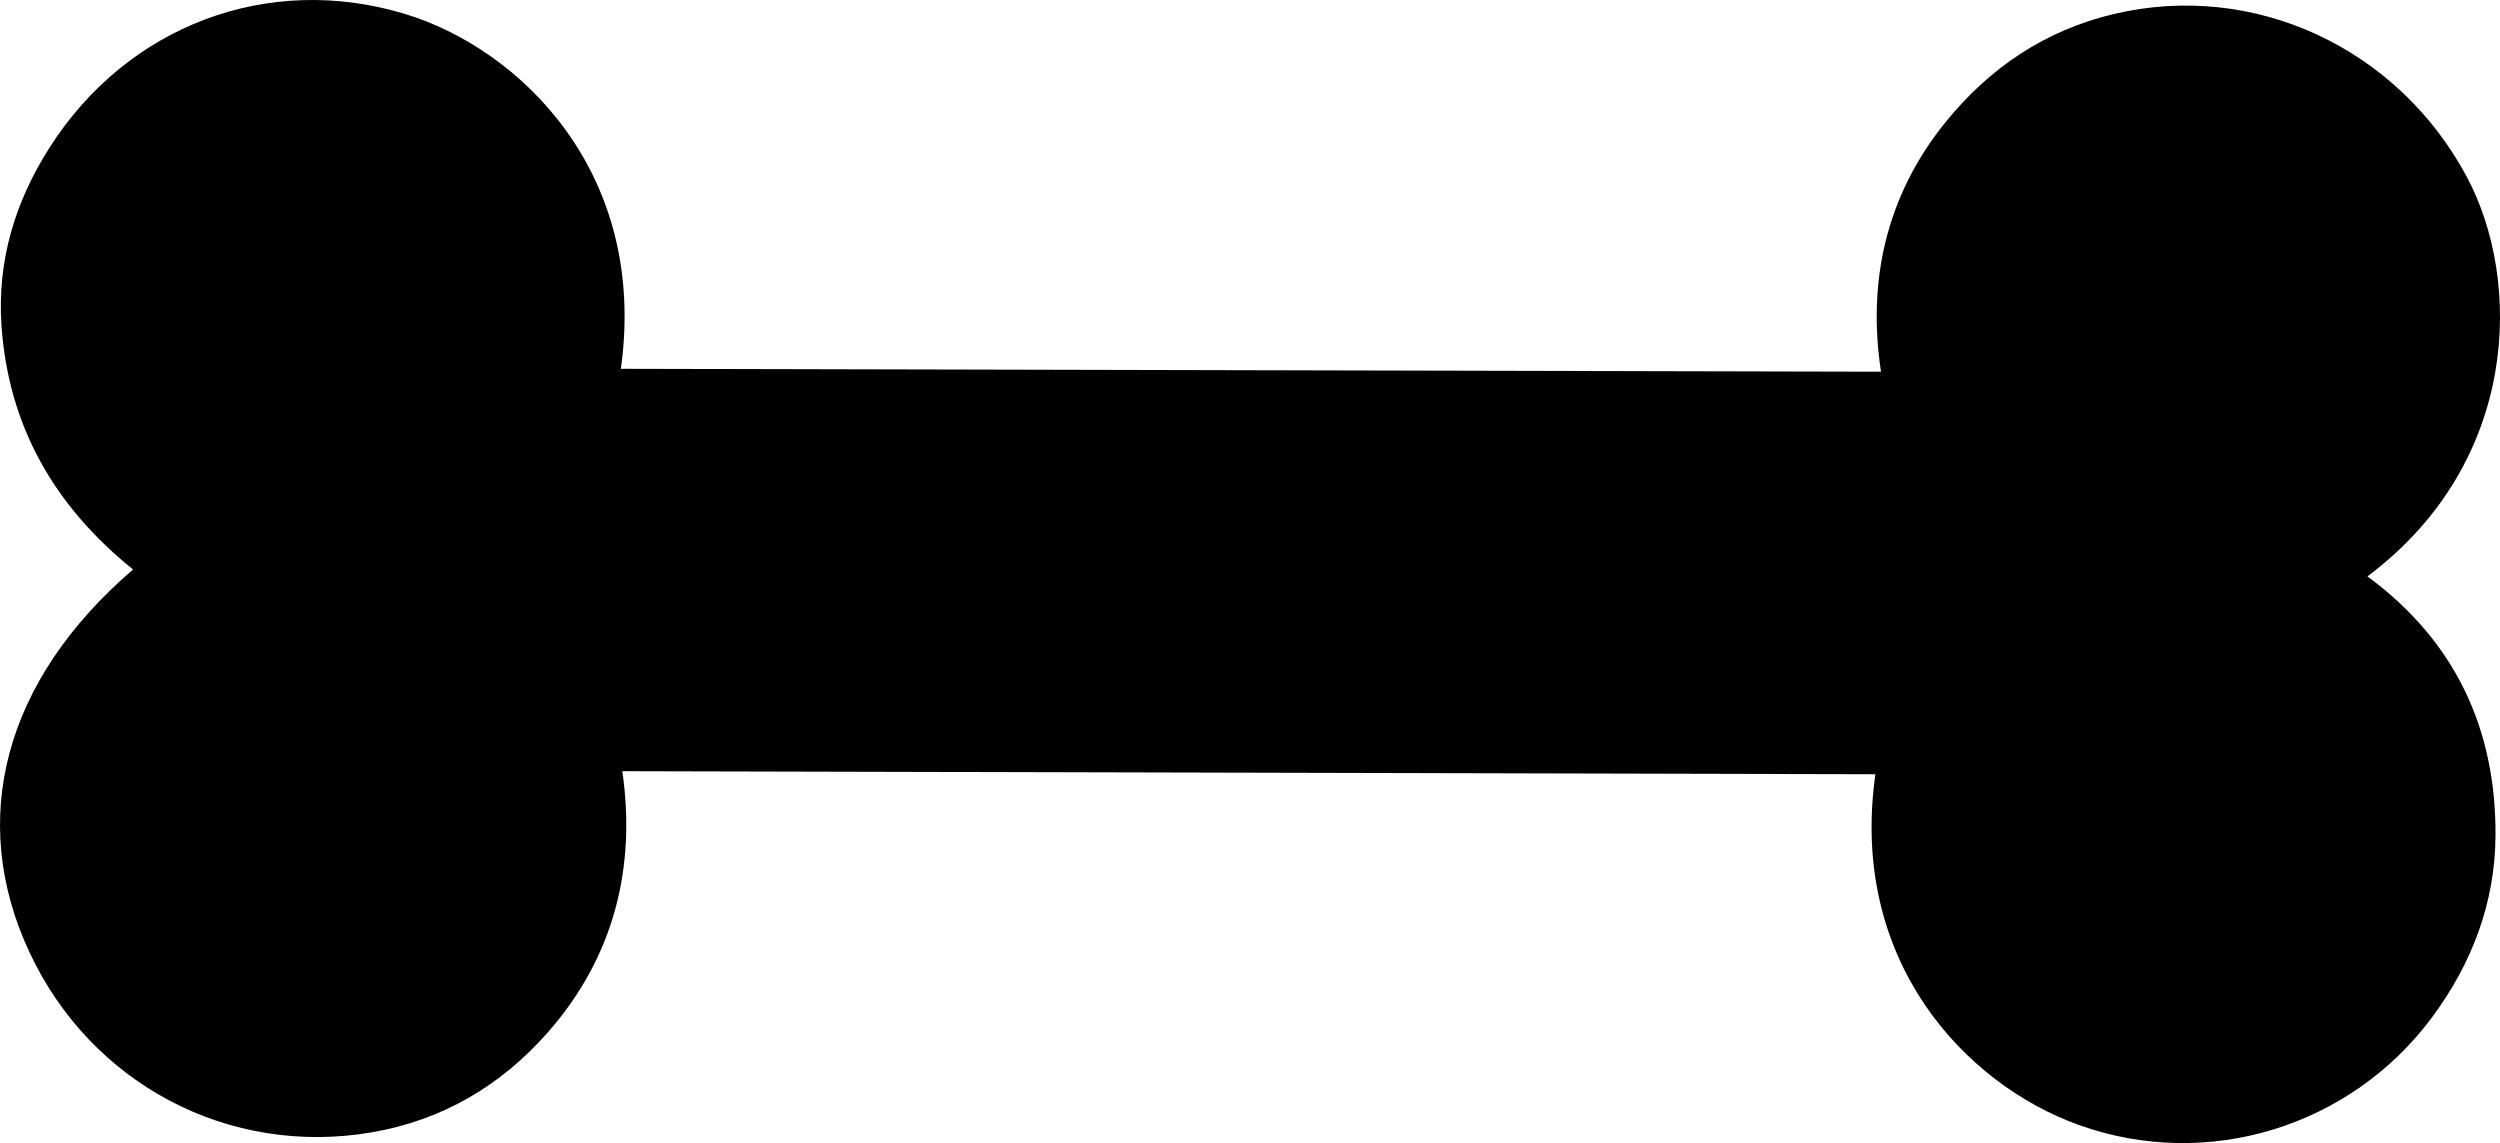 <?xml version="1.0" encoding="utf-8"?>
<!-- Generator: Adobe Illustrator 17.0.0, SVG Export Plug-In . SVG Version: 6.00 Build 0)  -->
<!DOCTYPE svg PUBLIC "-//W3C//DTD SVG 1.1//EN" "http://www.w3.org/Graphics/SVG/1.1/DTD/svg11.dtd">
<svg version="1.1" id="Layer_1" xmlns="http://www.w3.org/2000/svg" xmlns:xlink="http://www.w3.org/1999/xlink" x="0px" y="0px"
	 width="283.465px" height="129.61px" viewBox="0 0 283.465 129.61" enable-background="new 0 0 283.465 129.61"
	 xml:space="preserve">
<path d="M15.086,64.571C6.093,57.328,0.951,48.238,0.169,36.92c-0.505-7.31,1.531-14.035,5.44-20.171
	C14.452,2.87,30.397-3.111,45.898,1.574c12.953,3.915,27.613,17.915,24.5,40.243c47.543,0.109,95.122,0.219,142.88,0.329
	c-1.543-10.139,0.513-19.908,7.346-28.328c4.967-6.121,11.256-10.374,19.023-12.222c15.93-3.789,32.246,3.84,40.061,18.468
	c6.272,11.74,6.051,32.311-11.275,45.29c9.925,7.302,14.594,17.27,14.522,29.392c-0.045,7.608-2.665,14.485-7.17,20.569
	c-9.263,12.507-25.552,17.451-40.058,12.247c-12.919-4.635-26.089-18.611-23.083-39.774c-47.25-0.115-94.538-0.23-142.083-0.346
	c1.561,10.793-0.867,21.034-8.49,29.666c-5.299,6-11.923,9.903-19.889,11.277c-16.197,2.794-31.854-5.453-38.841-20.412
	C-3.704,92.896,0.48,77.125,15.086,64.571z"/>
</svg>
